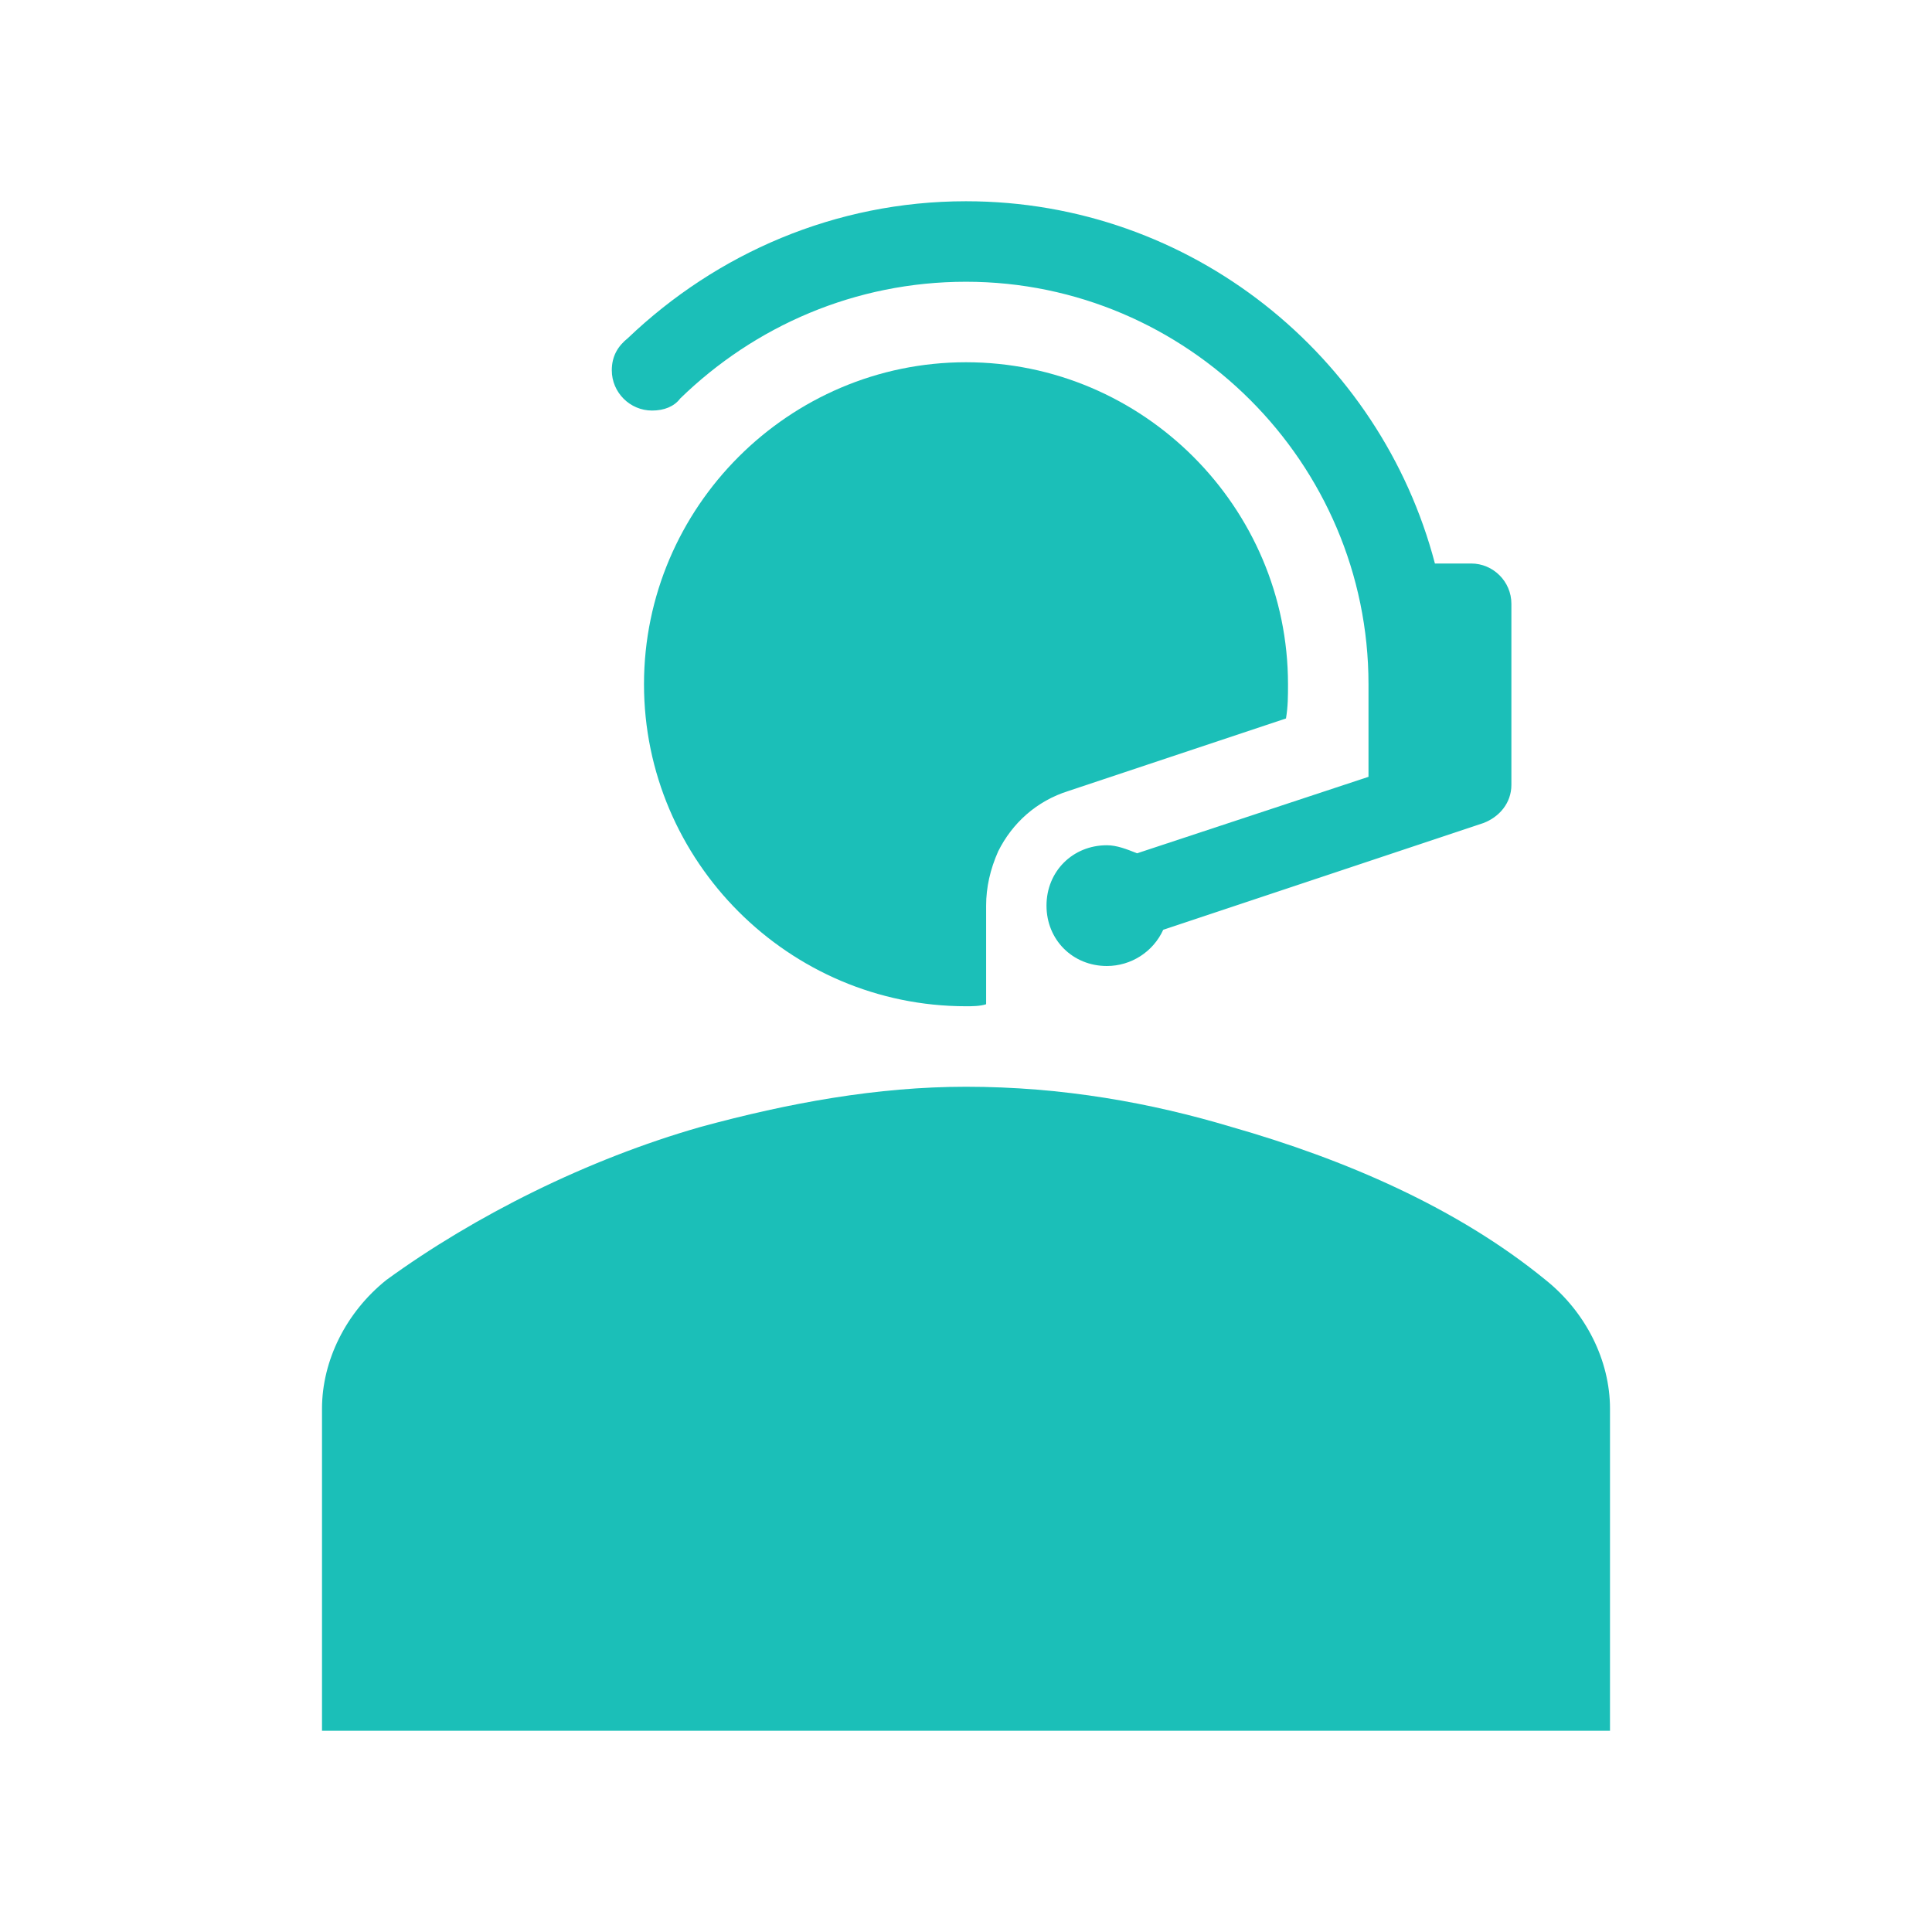 <svg version="1.1" viewBox="0 0 96 96" xmlns="http://www.w3.org/2000/svg" xmlns:xlink="http://www.w3.org/1999/xlink" id="Icons_CallCenter" overflow="hidden"><path d=" M 76.8 63.6 C 72.4 60 66.8 57.6 61.2 56 C 57.2 54.8 52.8 54 48 54 C 43.6 54 39.2 54.8 34.8 56 C 29.2 57.6 23.6 60.4 19.2 63.6 C 17.2 65.2 16 67.6 16 70 L 16 86 L 80 86 L 80 70 C 80 67.6 78.8 65.2 76.8 63.6 Z" stroke="none" stroke-width="1" stroke-dasharray="" stroke-dashoffset="1" fill="#1BBFB8" fill-opacity="1"/><path d=" M 32.4 20.4 C 33 20.4 33.5 20.2 33.8 19.8 L 33.8 19.8 C 37.5 16.2 42.5 14 48 14 C 59 14 68 23 68 34 L 68 38.6 L 56.5 42.4 C 56 42.2 55.5 42 55 42 C 53.3 42 52 43.3 52 45 C 52 46.7 53.3 48 55 48 C 56.2 48 57.3 47.3 57.8 46.2 L 73.7 40.9 C 74.5 40.6 75.1 39.9 75.1 39 L 75.1 30 C 75.1 28.9 74.2 28 73.1 28 L 71.3 28 C 68.6 17.7 59.2 10 48 10 C 41.5 10 35.6 12.6 31.2 16.8 C 30.7 17.2 30.4 17.7 30.4 18.4 C 30.4 19.5 31.3 20.4 32.4 20.4 Z" stroke="none" stroke-width="1" stroke-dasharray="" stroke-dashoffset="1" fill="#1BBFB8" fill-opacity="1"/><path d=" M 63.9 35.7 C 64 35.1 64 34.6 64 34 C 64 25.2 56.8 18 48 18 C 39.2 18 32 25.2 32 34 C 32 42.8 39.2 50 48 50 C 48.3 50 48.7 50 49 49.9 L 49 45 L 49 45 C 49 44.1 49.2 43.2 49.6 42.3 C 50.3 40.9 51.5 39.8 53.1 39.3 L 63.9 35.7 Z" stroke="none" stroke-width="1" stroke-dasharray="" stroke-dashoffset="1" fill="#1BBFB8" fill-opacity="1"/></svg>